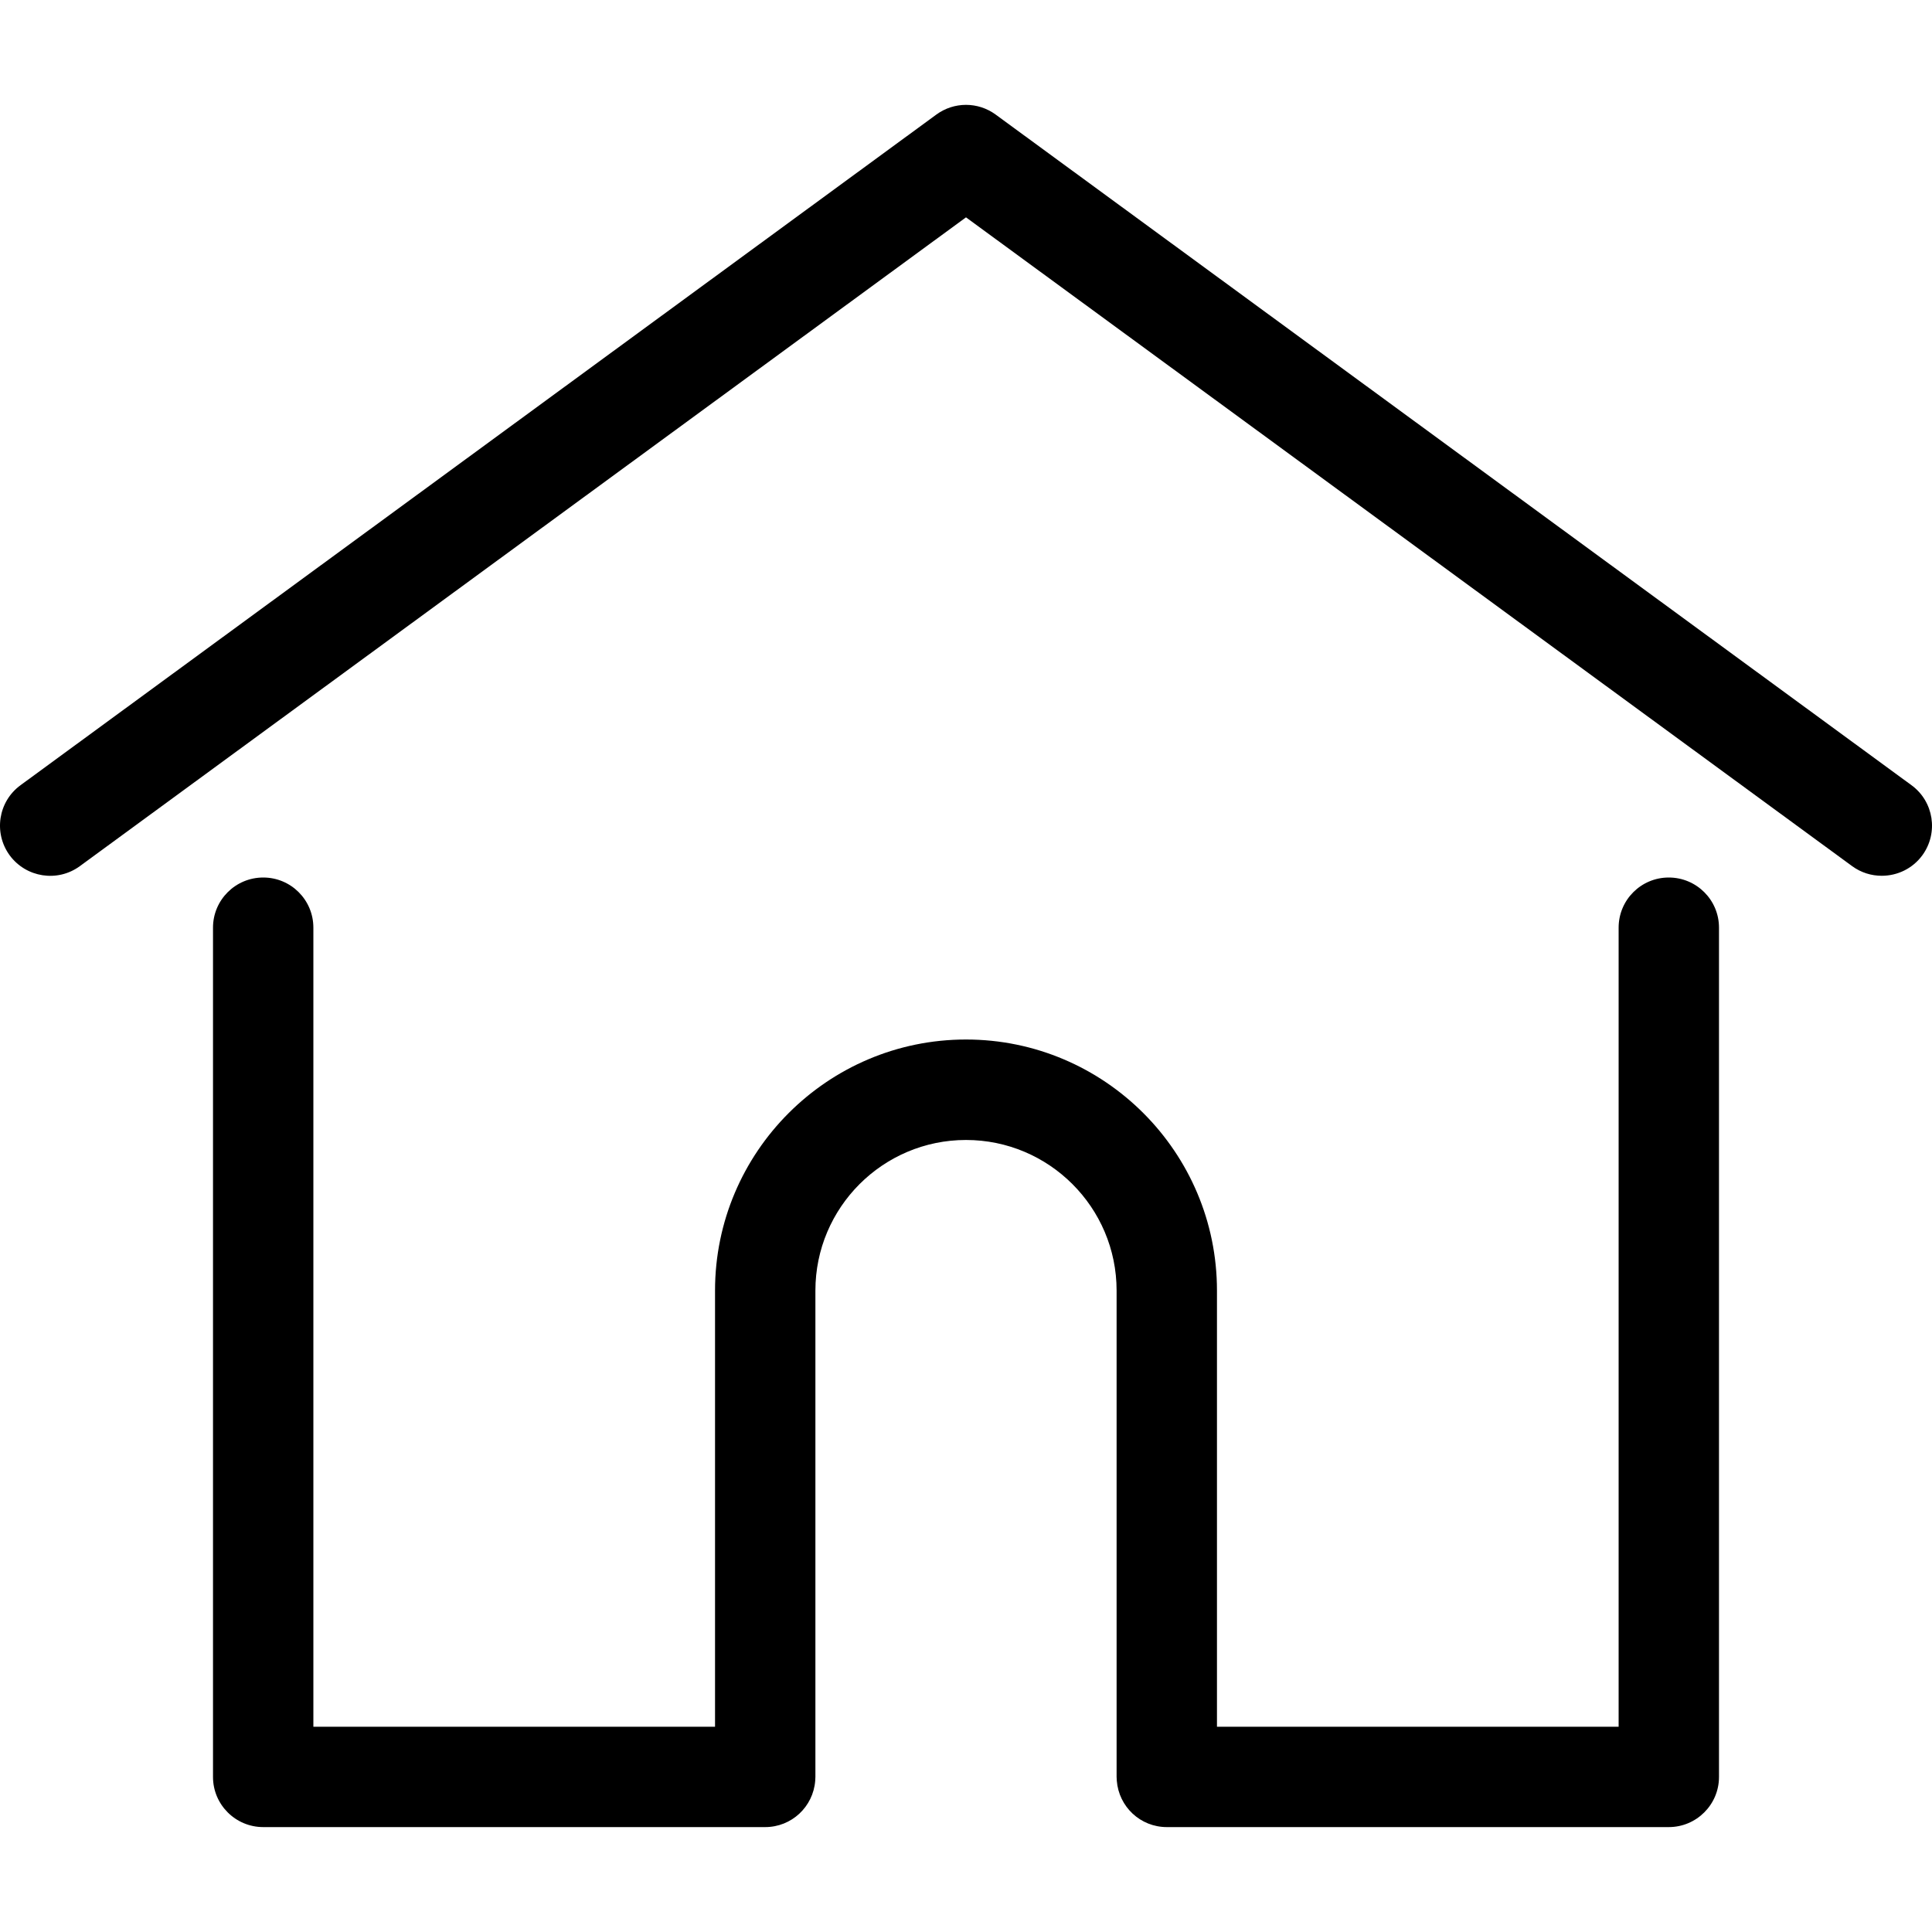 <svg width="20" height="20" viewBox="0 0 20 20" fill="none" xmlns="http://www.w3.org/2000/svg">
<g clip-path="url(#clip0_599_1898)">
<path d="M19.787 8.128L10.307 1.186C10.124 1.052 9.876 1.052 9.693 1.186L0.213 8.128C-0.019 8.297 -0.069 8.622 0.1 8.854C0.27 9.085 0.595 9.136 0.827 8.966L10 2.25L19.173 8.966C19.266 9.034 19.373 9.066 19.48 9.066C19.64 9.066 19.798 8.993 19.9 8.854C20.069 8.622 20.019 8.297 19.787 8.128Z" fill="black"/>
<path d="M17.275 9.084C16.988 9.084 16.756 9.316 16.756 9.603V17.875H12.598V13.36C12.598 11.927 11.433 10.761 10 10.761C8.567 10.761 7.402 11.927 7.402 13.36V17.875H3.244V9.603C3.244 9.316 3.012 9.084 2.725 9.084C2.438 9.084 2.205 9.316 2.205 9.603V18.395C2.205 18.681 2.438 18.914 2.725 18.914H7.921C8.195 18.914 8.418 18.703 8.439 18.435C8.44 18.423 8.441 18.41 8.441 18.395V13.36C8.441 12.5 9.14 11.801 10 11.801C10.86 11.801 11.559 12.5 11.559 13.36V18.395C11.559 18.41 11.56 18.422 11.561 18.434C11.582 18.703 11.805 18.914 12.079 18.914H17.275C17.562 18.914 17.795 18.681 17.795 18.395V9.603C17.795 9.316 17.562 9.084 17.275 9.084Z" fill="black"/>
</g>
<defs>
<clipPath id="clip0_599_1898">
<rect width="20" height="20" fill="white"/>
</clipPath>
</defs>
</svg>
